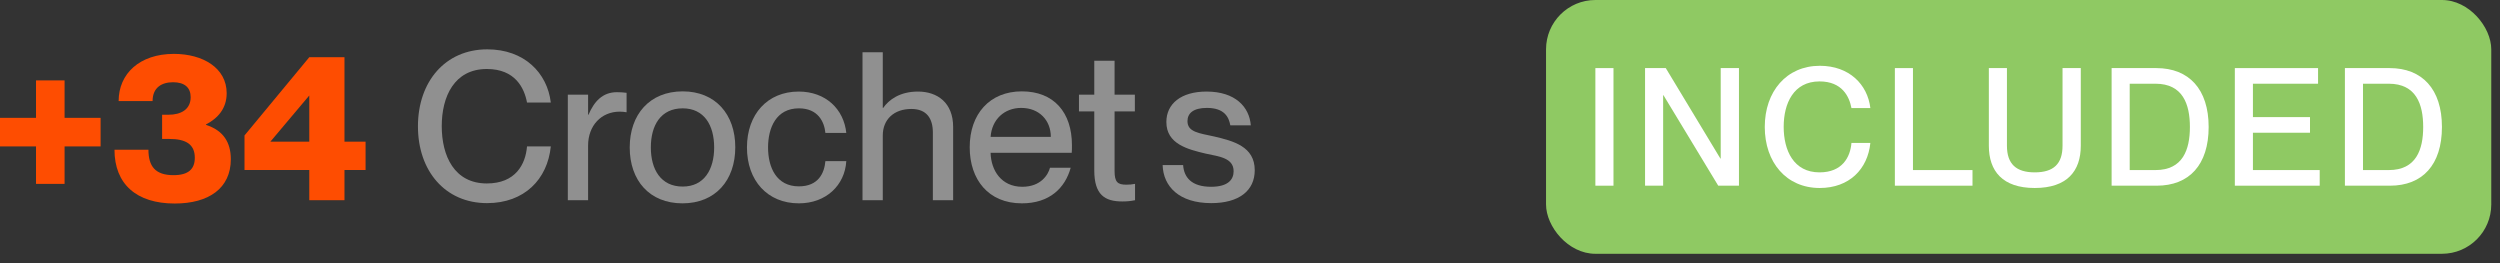 <svg width="152" height="16" viewBox="0 0 152 16" fill="none" xmlns="http://www.w3.org/2000/svg">
<rect x="0" y="0" width="152" height="16" fill="#333333" stroke="none"/>
<path d="M73.645 12.35C71.695 12.35 70.726 11.343 70.688 10.035H71.934C71.984 10.777 72.437 11.356 73.633 11.356C74.715 11.356 75.004 10.878 75.004 10.412C75.004 9.607 74.148 9.519 73.318 9.342C72.198 9.078 70.915 8.751 70.915 7.417C70.915 6.31 71.808 5.567 73.356 5.567C75.118 5.567 75.961 6.511 76.049 7.619H74.803C74.715 7.128 74.451 6.561 73.381 6.561C72.55 6.561 72.198 6.889 72.198 7.367C72.198 8.034 72.915 8.097 73.821 8.298C75.004 8.575 76.288 8.915 76.288 10.349C76.288 11.595 75.331 12.35 73.645 12.35Z" fill="#909090"/>
<path d="M68.483 11.229C68.697 11.229 68.797 11.216 69.011 11.179V12.173C68.697 12.236 68.495 12.248 68.231 12.248C67.174 12.248 66.532 11.846 66.532 10.361V6.774H65.601V5.755H66.532V3.691H67.766V5.755H68.999V6.774H67.766V10.399C67.766 11.078 67.954 11.229 68.483 11.229Z" fill="#909090"/>
<path d="M65.174 8.826C65.174 9.003 65.174 9.191 65.161 9.292H60.228C60.254 10.362 60.883 11.356 62.154 11.356C63.286 11.356 63.727 10.626 63.84 10.198H65.098C64.759 11.431 63.815 12.363 62.129 12.363C60.09 12.363 58.958 10.915 58.958 8.952C58.958 6.939 60.166 5.555 62.129 5.555C64.079 5.555 65.174 6.838 65.174 8.826ZM60.228 8.323H63.89C63.89 7.316 63.186 6.561 62.091 6.561C61.059 6.561 60.304 7.266 60.228 8.323Z" fill="#909090"/>
<path d="M55.812 5.567C56.995 5.567 57.951 6.246 57.951 7.719V12.173H56.718V8.058C56.718 7.203 56.34 6.624 55.409 6.624C54.352 6.624 53.673 7.265 53.673 8.234V12.173H52.44V3.176H53.673V6.561H53.698C54.038 6.07 54.705 5.567 55.812 5.567Z" fill="#909090"/>
<path d="M48.573 12.363C46.66 12.363 45.415 10.978 45.415 8.965C45.415 6.952 46.66 5.567 48.56 5.567C50.209 5.567 51.304 6.637 51.455 8.084H50.184C50.121 7.417 49.743 6.587 48.573 6.587C47.201 6.587 46.698 7.757 46.698 8.965C46.698 10.173 47.201 11.331 48.573 11.331C49.756 11.331 50.121 10.525 50.184 9.796H51.455C51.367 11.268 50.221 12.363 48.573 12.363Z" fill="#909090"/>
<path d="M41.496 12.363C39.495 12.363 38.287 10.978 38.287 8.965C38.287 6.964 39.495 5.555 41.508 5.555C43.497 5.555 44.705 6.951 44.705 8.952C44.705 10.966 43.497 12.363 41.496 12.363ZM41.508 11.343C42.817 11.343 43.421 10.299 43.421 8.965C43.421 7.618 42.817 6.587 41.508 6.587C40.175 6.587 39.571 7.618 39.571 8.965C39.571 10.299 40.175 11.343 41.508 11.343Z" fill="#909090"/>
<path d="M37.505 5.605C37.731 5.605 37.907 5.618 38.096 5.643V6.826C37.945 6.801 37.832 6.788 37.681 6.788C36.561 6.788 35.756 7.631 35.756 8.852V12.174H34.523V5.756H35.756V6.977H35.781C36.121 6.172 36.636 5.605 37.505 5.605Z" fill="#909090"/>
<path d="M29.614 12.35C27.059 12.35 25.411 10.387 25.411 7.681C25.411 4.963 27.072 3 29.626 3C31.879 3 33.276 4.435 33.489 6.234H32.042C31.879 5.353 31.325 4.195 29.601 4.195C27.613 4.195 26.858 5.882 26.858 7.669C26.858 9.468 27.613 11.154 29.601 11.154C31.338 11.154 31.954 9.997 32.042 8.902H33.489C33.288 10.903 31.879 12.35 29.614 12.35Z" fill="#909090"/>
<path d="M20.944 12.174H18.804V10.337H14.866V8.235L18.804 3.479H20.944V8.613H22.227V10.337H20.944V12.174ZM18.804 5.806L16.439 8.613H18.804V5.806Z" fill="#FE4D01"/>
<path d="M10.623 12.374C8.295 12.374 6.961 11.191 6.961 9.103H9.025C9.025 10.109 9.44 10.65 10.548 10.65C11.479 10.65 11.844 10.26 11.844 9.593C11.844 8.763 11.29 8.448 10.296 8.448H9.856V6.976H10.246C11.013 6.976 11.592 6.649 11.592 5.906C11.592 5.328 11.227 5 10.523 5C9.843 5 9.277 5.315 9.277 6.145H7.213C7.213 4.484 8.484 3.276 10.573 3.276C12.335 3.276 13.782 4.132 13.782 5.667C13.782 6.611 13.228 7.202 12.523 7.567V7.593C13.593 7.932 14.034 8.675 14.034 9.681C14.034 11.443 12.7 12.374 10.623 12.374Z" fill="#FE4D01"/>
<path d="M3.926 11.18H2.19V8.902H0V7.165H2.19V4.888H3.926V7.165H6.116V8.902H3.926V11.18Z" fill="#FE4D01"/>
<rect x="93.999" width="57.47" height="15.43" rx="3" fill="#8FC963"/>
<path d="M145.31 11.29H142.57V4.14H145.29C147.27 4.14 148.47 5.42 148.47 7.72C148.47 10.02 147.29 11.29 145.31 11.29ZM143.67 10.34H145.24C146.9 10.34 147.33 9.1 147.33 7.72C147.33 6.34 146.9 5.09 145.24 5.09H143.67V10.34Z" fill="white"/>
<path d="M141.038 11.29H135.878V4.14H140.938V5.09H136.978V7.12H140.448V8.07H136.978V10.34H141.038V11.29Z" fill="white"/>
<path d="M131.126 11.29H128.386V4.14H131.106C133.086 4.14 134.286 5.42 134.286 7.72C134.286 10.02 133.106 11.29 131.126 11.29ZM129.486 10.34H131.056C132.716 10.34 133.146 9.1 133.146 7.72C133.146 6.34 132.716 5.09 131.056 5.09H129.486V10.34Z" fill="white"/>
<path d="M123.712 11.43C121.752 11.43 120.922 10.4 120.922 8.86V4.14H122.022V8.86C122.022 9.97 122.582 10.48 123.712 10.48C124.852 10.48 125.402 9.97 125.402 8.86V4.14H126.512V8.86C126.512 10.4 125.682 11.43 123.712 11.43Z" fill="white"/>
<path d="M119.928 11.29H115.208V4.14H116.308V10.34H119.928V11.29Z" fill="white"/>
<path d="M110.638 11.43C108.608 11.43 107.298 9.87 107.298 7.72C107.298 5.56 108.618 4 110.648 4C112.438 4 113.548 5.14 113.718 6.57H112.568C112.438 5.87 111.998 4.95 110.628 4.95C109.048 4.95 108.448 6.29 108.448 7.71C108.448 9.14 109.048 10.48 110.628 10.48C112.008 10.48 112.498 9.56 112.568 8.69H113.718C113.558 10.28 112.438 11.43 110.638 11.43Z" fill="white"/>
<path d="M101.119 11.29H100.019V4.14H101.279L104.599 9.64H104.619V4.14H105.729V11.29H104.469L101.139 5.79H101.119V11.29Z" fill="white"/>
<path d="M98.1 11.29H96.999V4.14H98.1V11.29Z" fill="white"/>
</svg>
